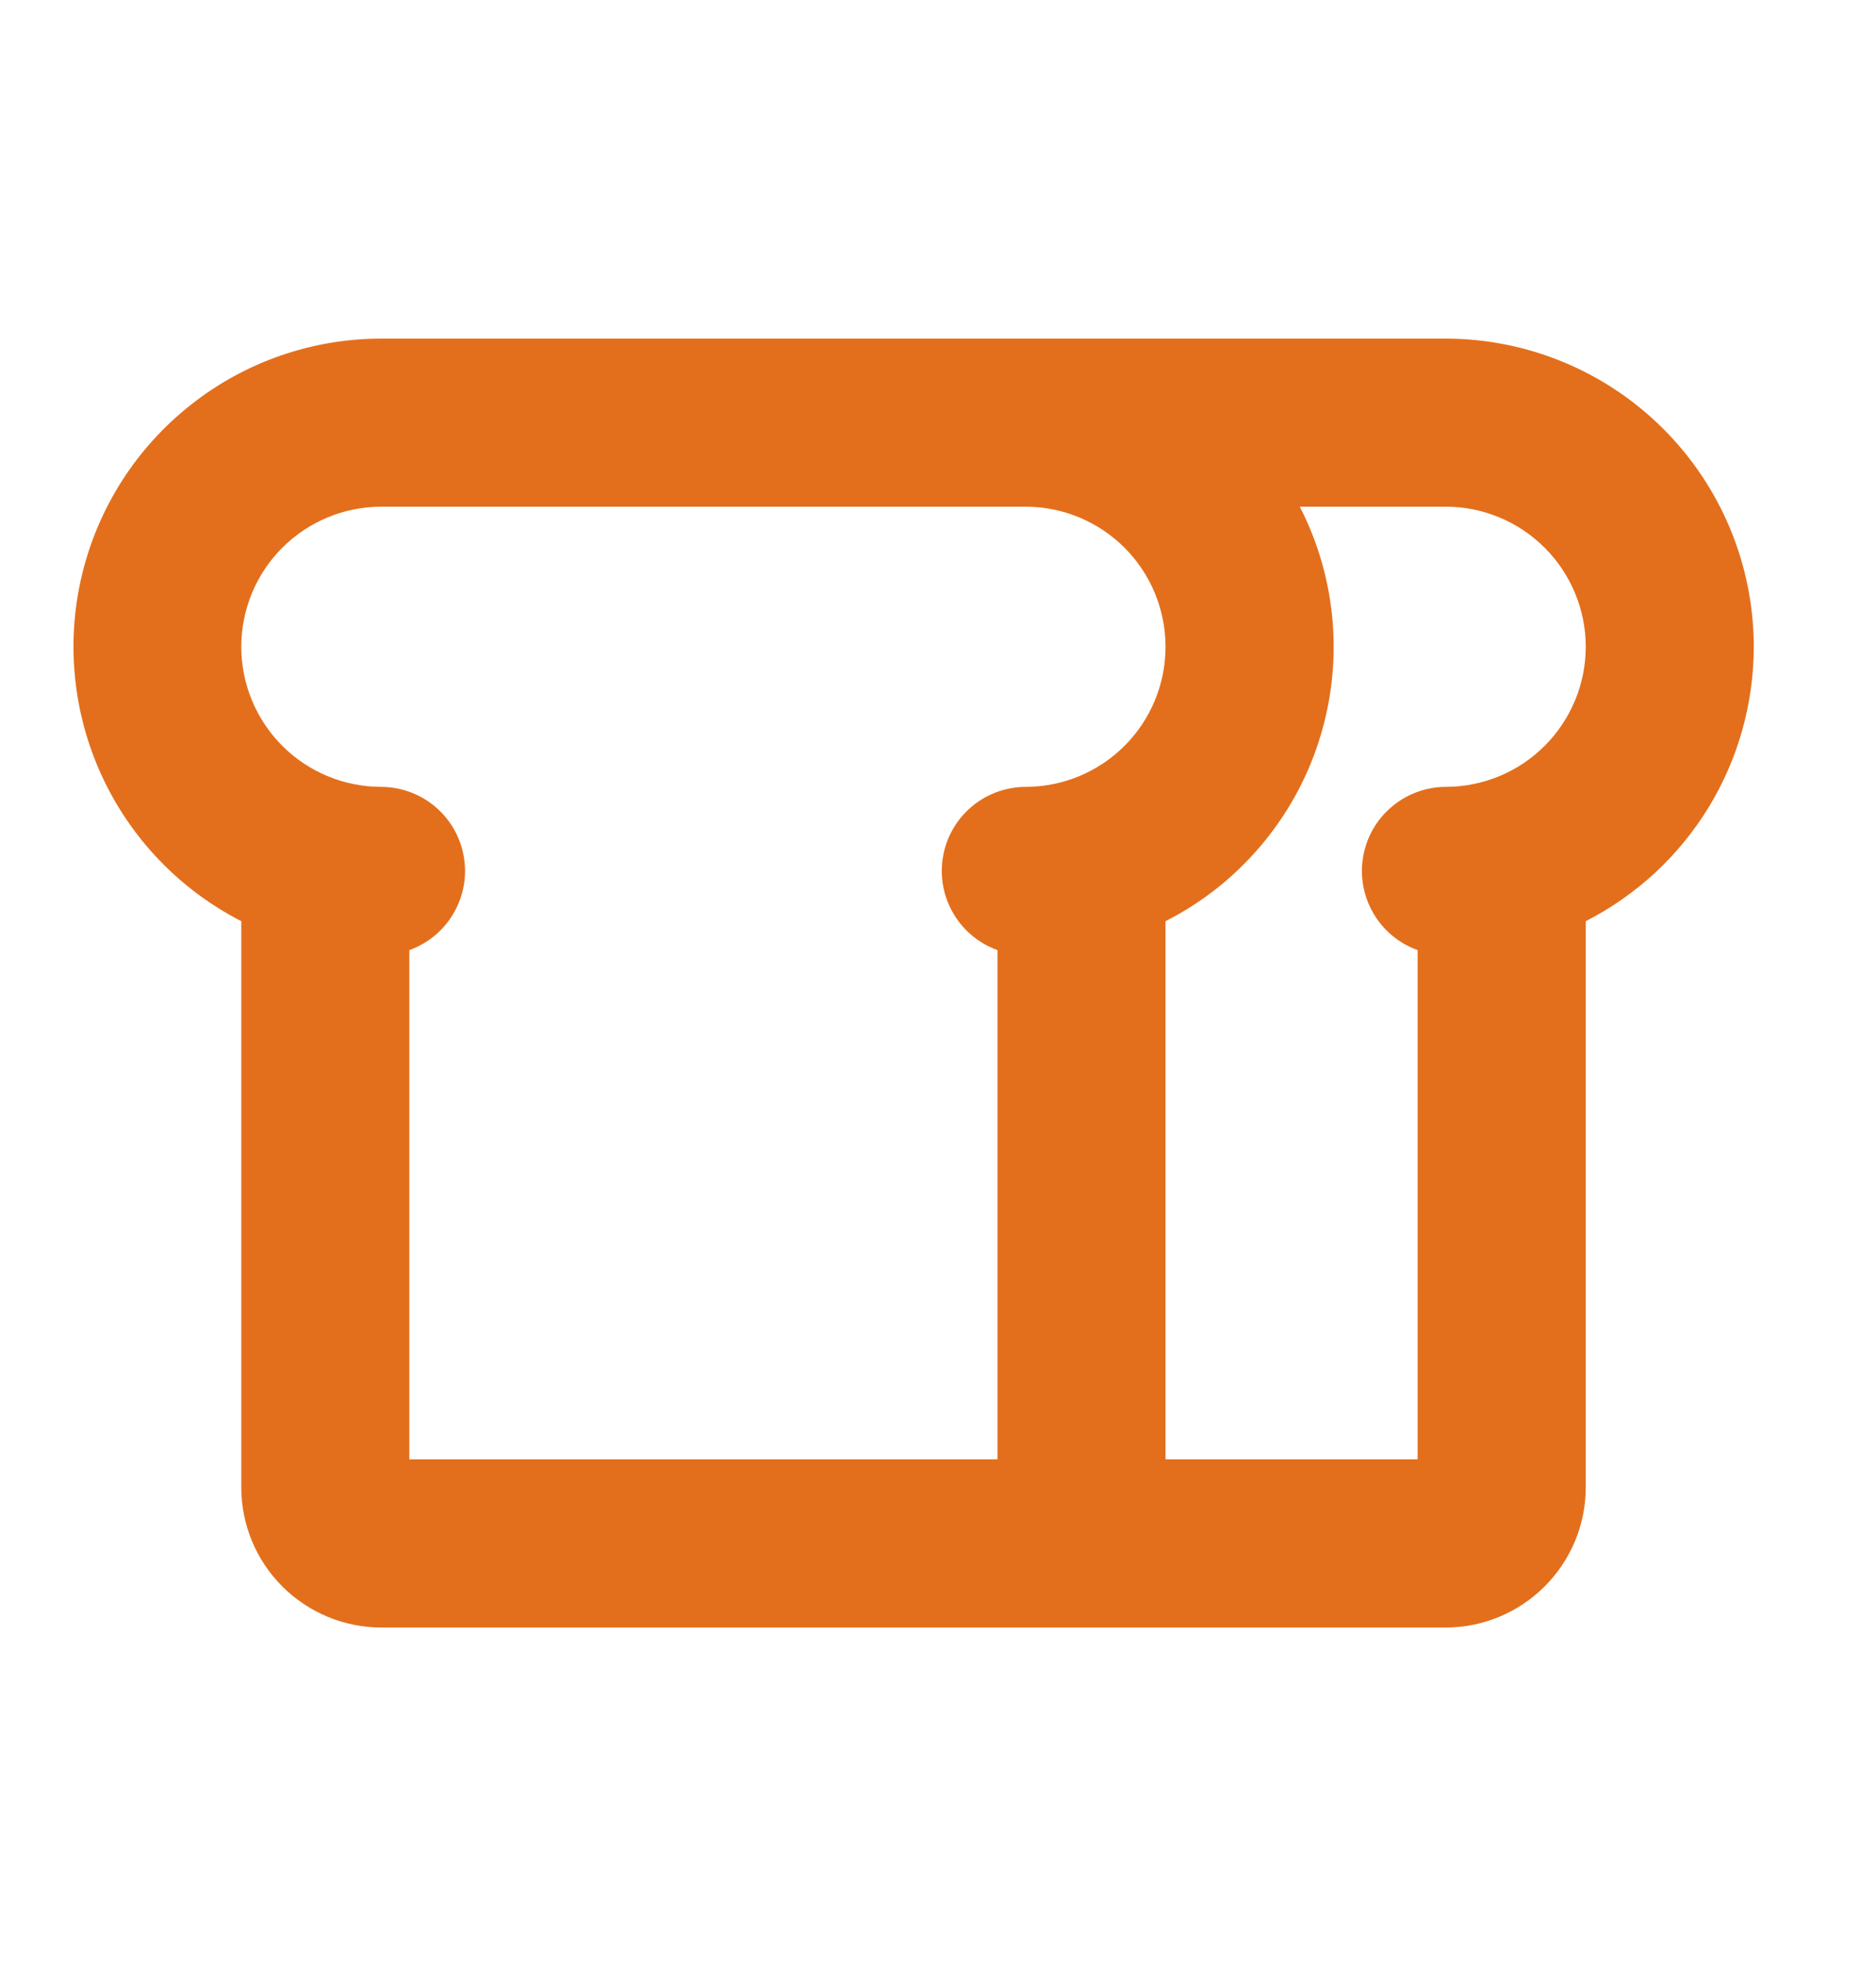 <svg width="21" height="22" viewBox="0 0 21 22" fill="none" xmlns="http://www.w3.org/2000/svg">
<g clip-path="url(#clip0_3530_525)">
<path d="M19.632 7.238C19.631 6.323 19.267 5.447 18.62 4.8C17.974 4.153 17.097 3.79 16.183 3.789H4.268C3.494 3.789 2.743 4.05 2.136 4.53C1.528 5.009 1.099 5.679 0.918 6.431C0.737 7.184 0.815 7.975 1.138 8.678C1.461 9.381 2.012 9.955 2.701 10.308V16.644C2.701 17.06 2.866 17.458 3.16 17.752C3.454 18.046 3.853 18.212 4.268 18.212H16.183C16.599 18.212 16.997 18.046 17.291 17.752C17.585 17.458 17.751 17.06 17.751 16.644V10.308C18.317 10.019 18.792 9.58 19.124 9.038C19.456 8.496 19.631 7.873 19.632 7.238ZM4.582 10.632C4.79 10.557 4.966 10.412 5.077 10.22C5.189 10.029 5.23 9.805 5.192 9.587C5.155 9.369 5.042 9.171 4.873 9.028C4.704 8.885 4.49 8.806 4.268 8.805C3.853 8.805 3.454 8.64 3.16 8.346C2.866 8.052 2.701 7.653 2.701 7.238C2.701 6.822 2.866 6.423 3.16 6.129C3.454 5.835 3.853 5.67 4.268 5.67H11.48C11.896 5.67 12.294 5.835 12.588 6.129C12.882 6.423 13.047 6.822 13.047 7.238C13.047 7.653 12.882 8.052 12.588 8.346C12.294 8.64 11.896 8.805 11.48 8.805C11.258 8.806 11.044 8.885 10.875 9.028C10.706 9.171 10.593 9.369 10.556 9.587C10.518 9.805 10.559 10.029 10.671 10.22C10.782 10.412 10.958 10.557 11.166 10.632V16.33H4.582V10.632ZM16.183 8.805C15.961 8.806 15.748 8.885 15.579 9.028C15.409 9.171 15.296 9.369 15.259 9.587C15.221 9.805 15.262 10.029 15.374 10.22C15.485 10.412 15.661 10.557 15.869 10.632V16.33H13.047V10.308C13.451 10.103 13.81 9.82 14.104 9.475C14.398 9.131 14.622 8.732 14.761 8.301C14.901 7.87 14.954 7.416 14.918 6.964C14.882 6.513 14.757 6.073 14.55 5.67H16.183C16.599 5.67 16.997 5.835 17.291 6.129C17.585 6.423 17.751 6.822 17.751 7.238C17.751 7.653 17.585 8.052 17.291 8.346C16.997 8.64 16.599 8.805 16.183 8.805Z" fill="#E36F1C"/>
</g>
<defs>
<clipPath id="clip0_3530_525">
<rect width="20.067" height="20.067" fill="white" transform="translate(0.506 0.967)"/>
</clipPath>
</defs>
</svg>
